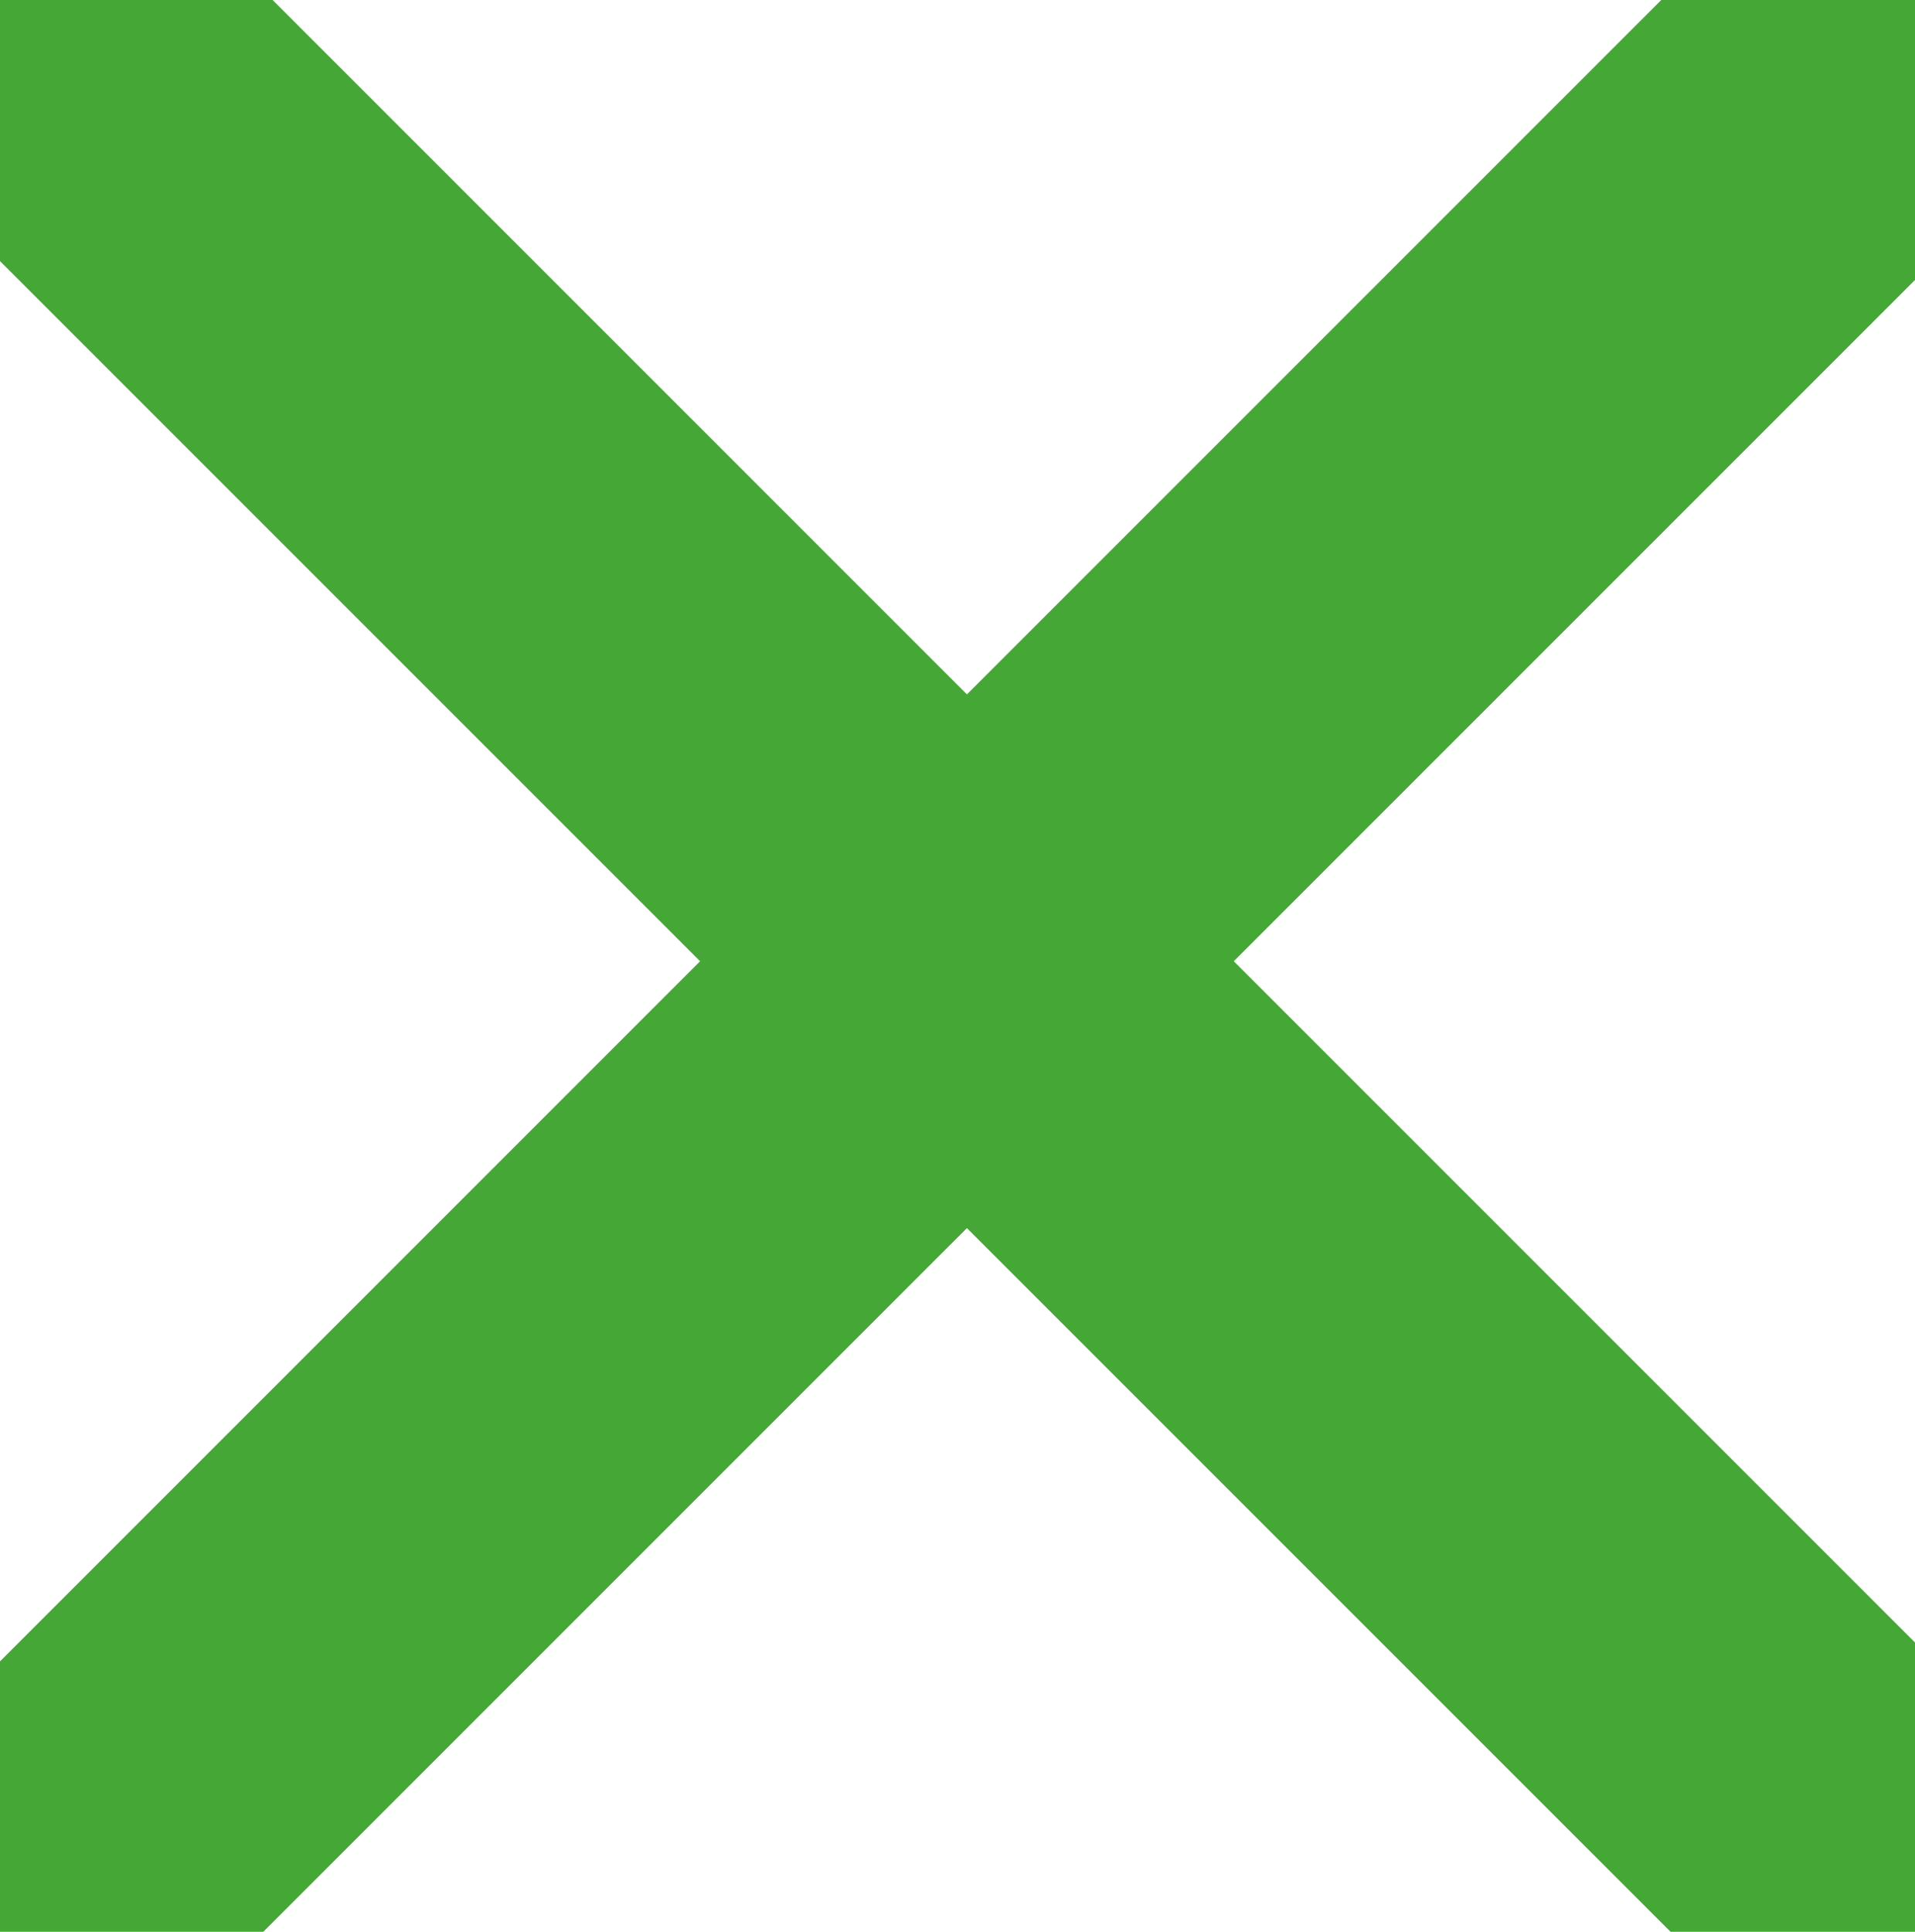 <?xml version="1.0" encoding="UTF-8"?> <svg xmlns="http://www.w3.org/2000/svg" xmlns:xlink="http://www.w3.org/1999/xlink" width="115" height="116" viewBox="0 0 115 116"> <defs> <clipPath id="clip-path"> <rect id="Прямоугольник_246" data-name="Прямоугольник 246" width="115" height="116" transform="translate(0 0.451)" fill="#45a735" stroke="#707070" stroke-width="1"></rect> </clipPath> </defs> <g id="Группа_масок_11" data-name="Группа масок 11" transform="translate(0 -0.451)" clip-path="url(#clip-path)"> <rect id="Прямоугольник_244" data-name="Прямоугольник 244" width="203.96" height="22.662" transform="translate(-8.211 -24.13) rotate(45)" fill="#45a735"></rect> <rect id="Прямоугольник_245" data-name="Прямоугольник 245" width="203.96" height="22.662" transform="translate(-19.878 120.091) rotate(-45)" fill="#45a735"></rect> </g> </svg> 
